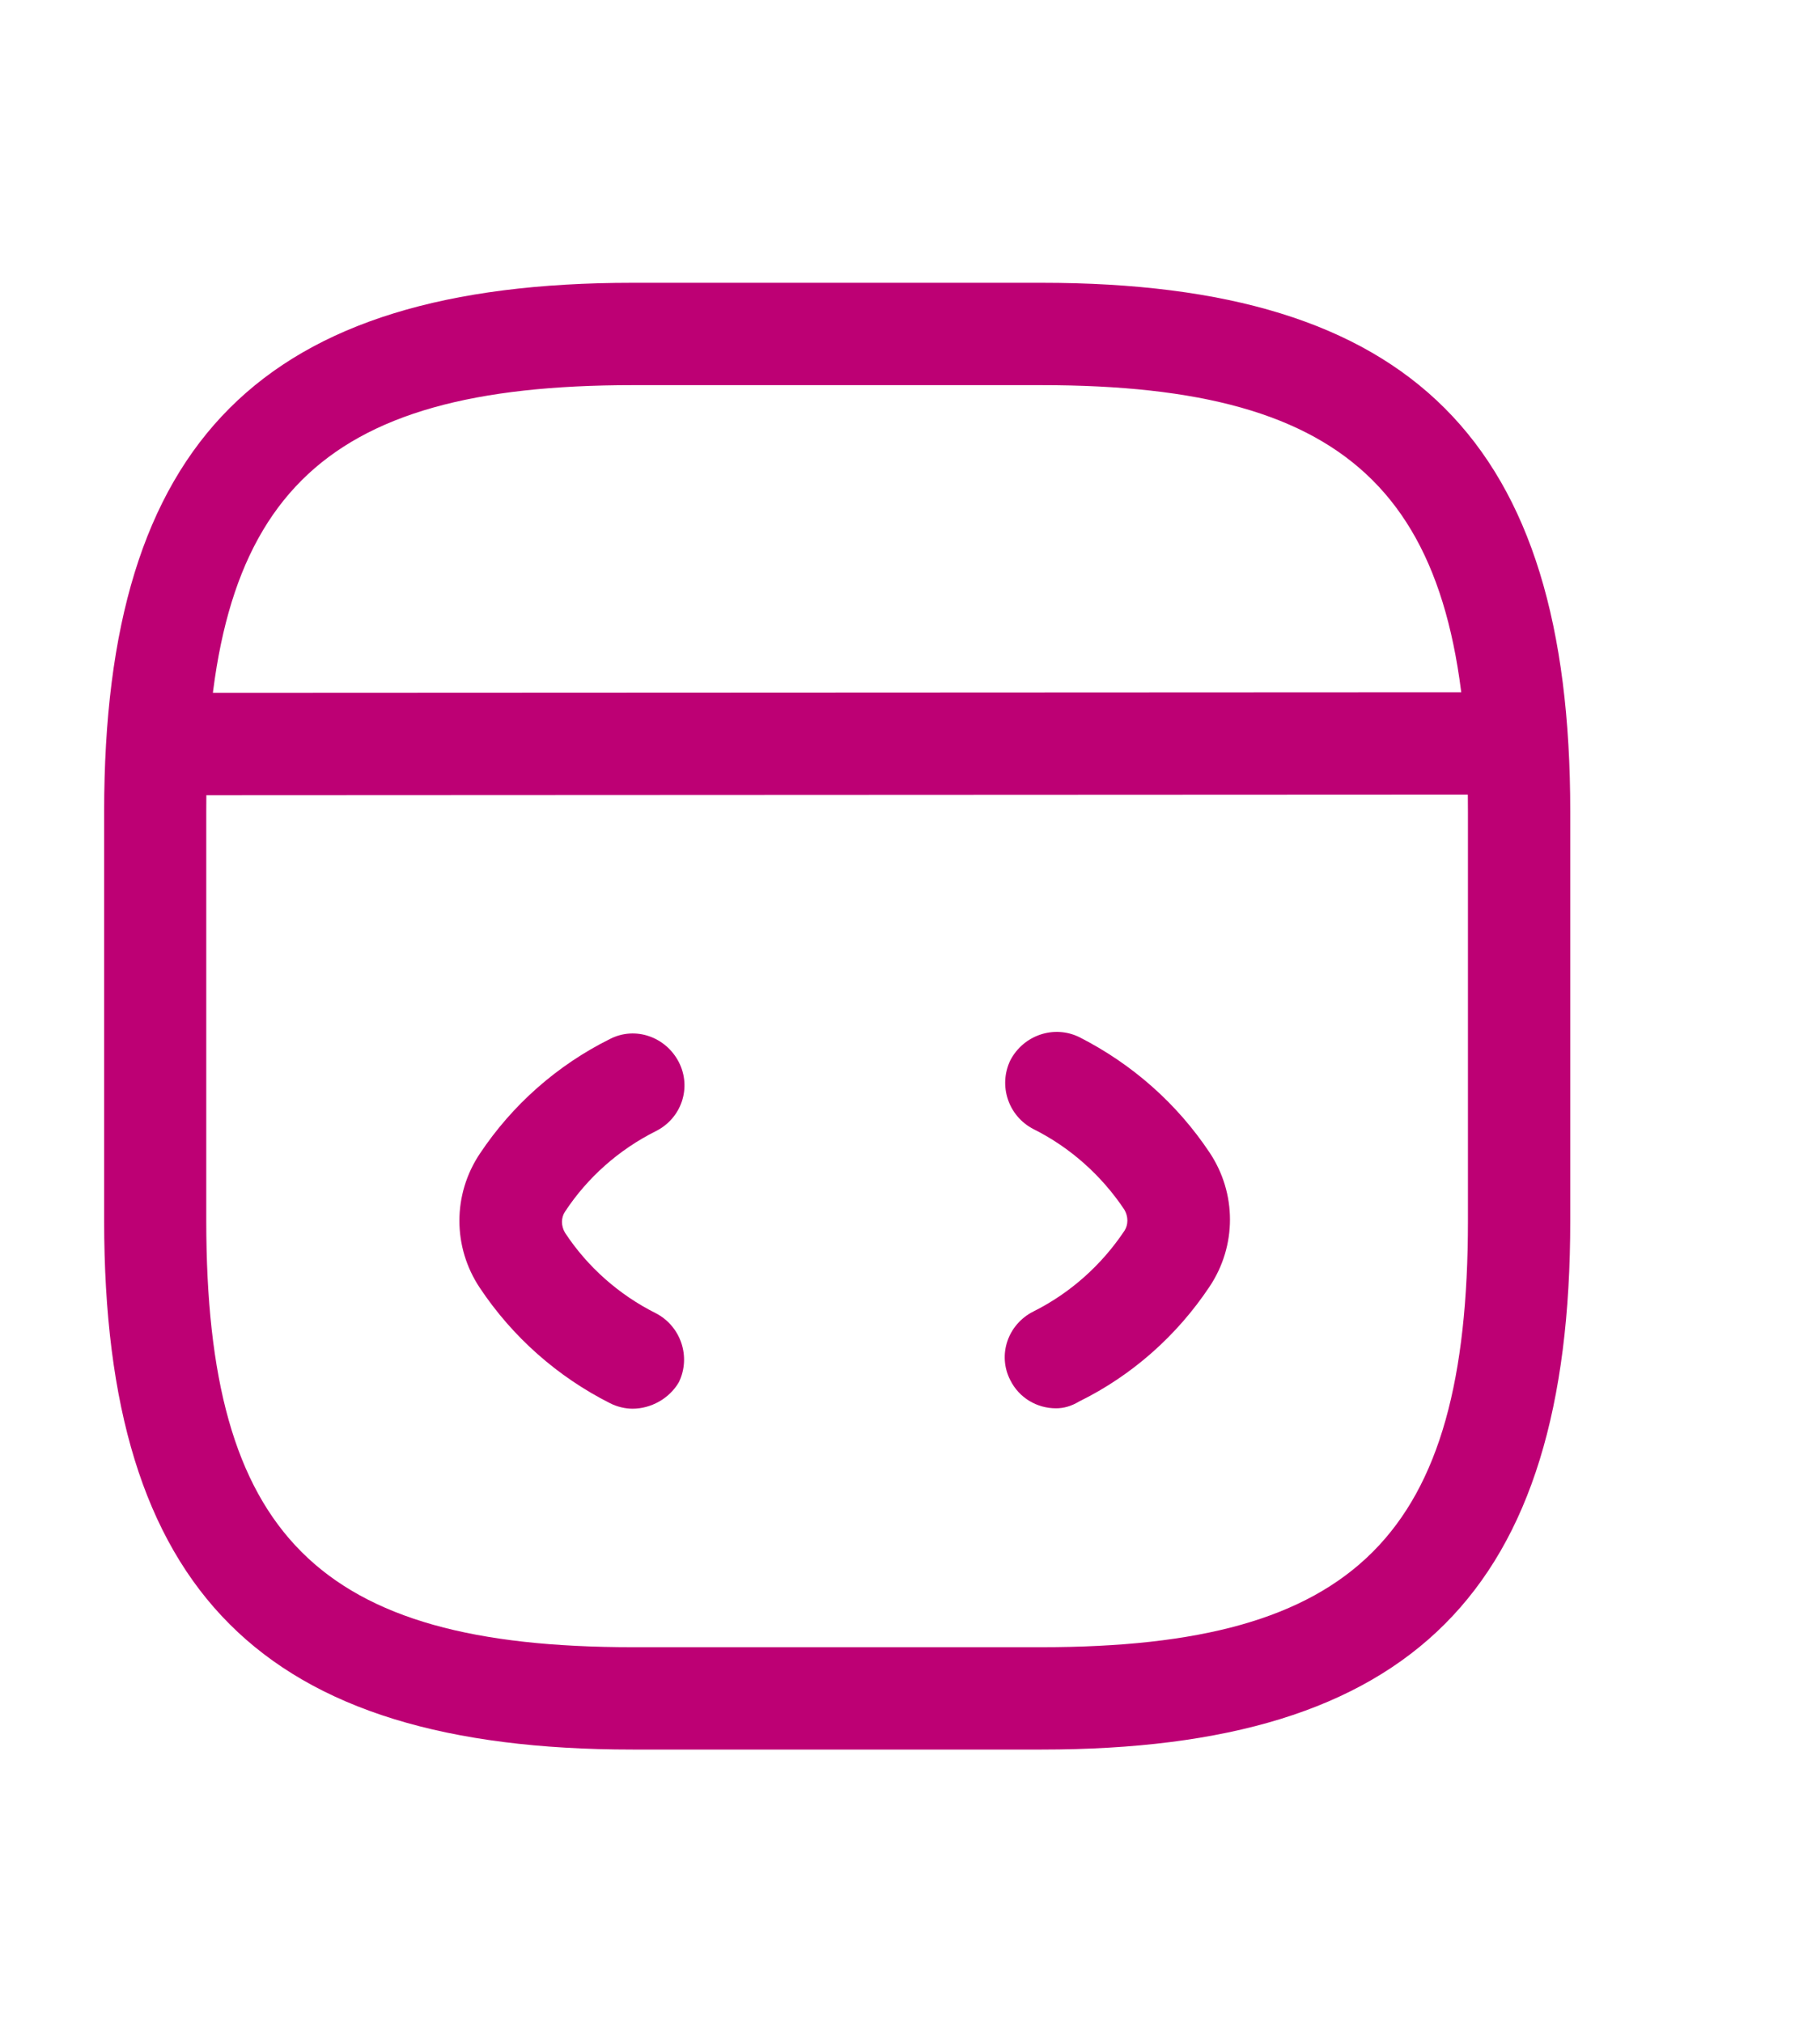 <svg width="9" height="10" viewBox="0 0 9 10" fill="none" xmlns="http://www.w3.org/2000/svg">
<path d="M3.128 6.964C3.091 6.964 3.05 6.954 3.017 6.937C2.757 6.806 2.535 6.61 2.373 6.367C2.238 6.165 2.238 5.905 2.373 5.703C2.535 5.46 2.757 5.265 3.017 5.136C3.142 5.072 3.293 5.126 3.357 5.251C3.421 5.376 3.371 5.528 3.243 5.592C3.061 5.683 2.905 5.821 2.794 5.99C2.774 6.02 2.774 6.06 2.794 6.094C2.905 6.263 3.061 6.401 3.243 6.492C3.367 6.556 3.418 6.708 3.357 6.833C3.31 6.914 3.219 6.964 3.128 6.964Z" fill="#BD0074"/>
<path d="M5.222 6.962C5.128 6.962 5.04 6.911 4.996 6.823C4.932 6.699 4.983 6.547 5.111 6.483C5.293 6.392 5.448 6.253 5.56 6.085C5.58 6.055 5.58 6.014 5.56 5.98C5.448 5.812 5.293 5.673 5.111 5.582C4.986 5.518 4.936 5.367 4.996 5.242C5.061 5.117 5.212 5.066 5.337 5.127C5.597 5.259 5.819 5.454 5.981 5.697C6.116 5.899 6.116 6.159 5.981 6.361C5.819 6.604 5.597 6.8 5.337 6.928C5.297 6.952 5.26 6.962 5.222 6.962Z" fill="#BD0074"/>
<path d="M5.151 8.649H3.128C1.297 8.649 0.515 7.866 0.515 6.035V4.012C0.515 2.181 1.297 1.398 3.128 1.398H5.151C6.982 1.398 7.765 2.181 7.765 4.012V6.035C7.765 7.866 6.982 8.649 5.151 8.649ZM3.128 1.904C1.574 1.904 1.02 2.457 1.02 4.012V6.035C1.02 7.59 1.574 8.143 3.128 8.143H5.151C6.706 8.143 7.259 7.59 7.259 6.035V4.012C7.259 2.457 6.706 1.904 5.151 1.904H3.128Z" fill="#BD0074"/>
<path d="M0.845 3.931C0.707 3.931 0.592 3.816 0.592 3.678C0.592 3.54 0.704 3.425 0.845 3.425L7.326 3.422C7.465 3.422 7.579 3.537 7.579 3.675C7.579 3.813 7.468 3.928 7.326 3.928L0.845 3.931Z" fill="#BD0074"/>
</svg>
